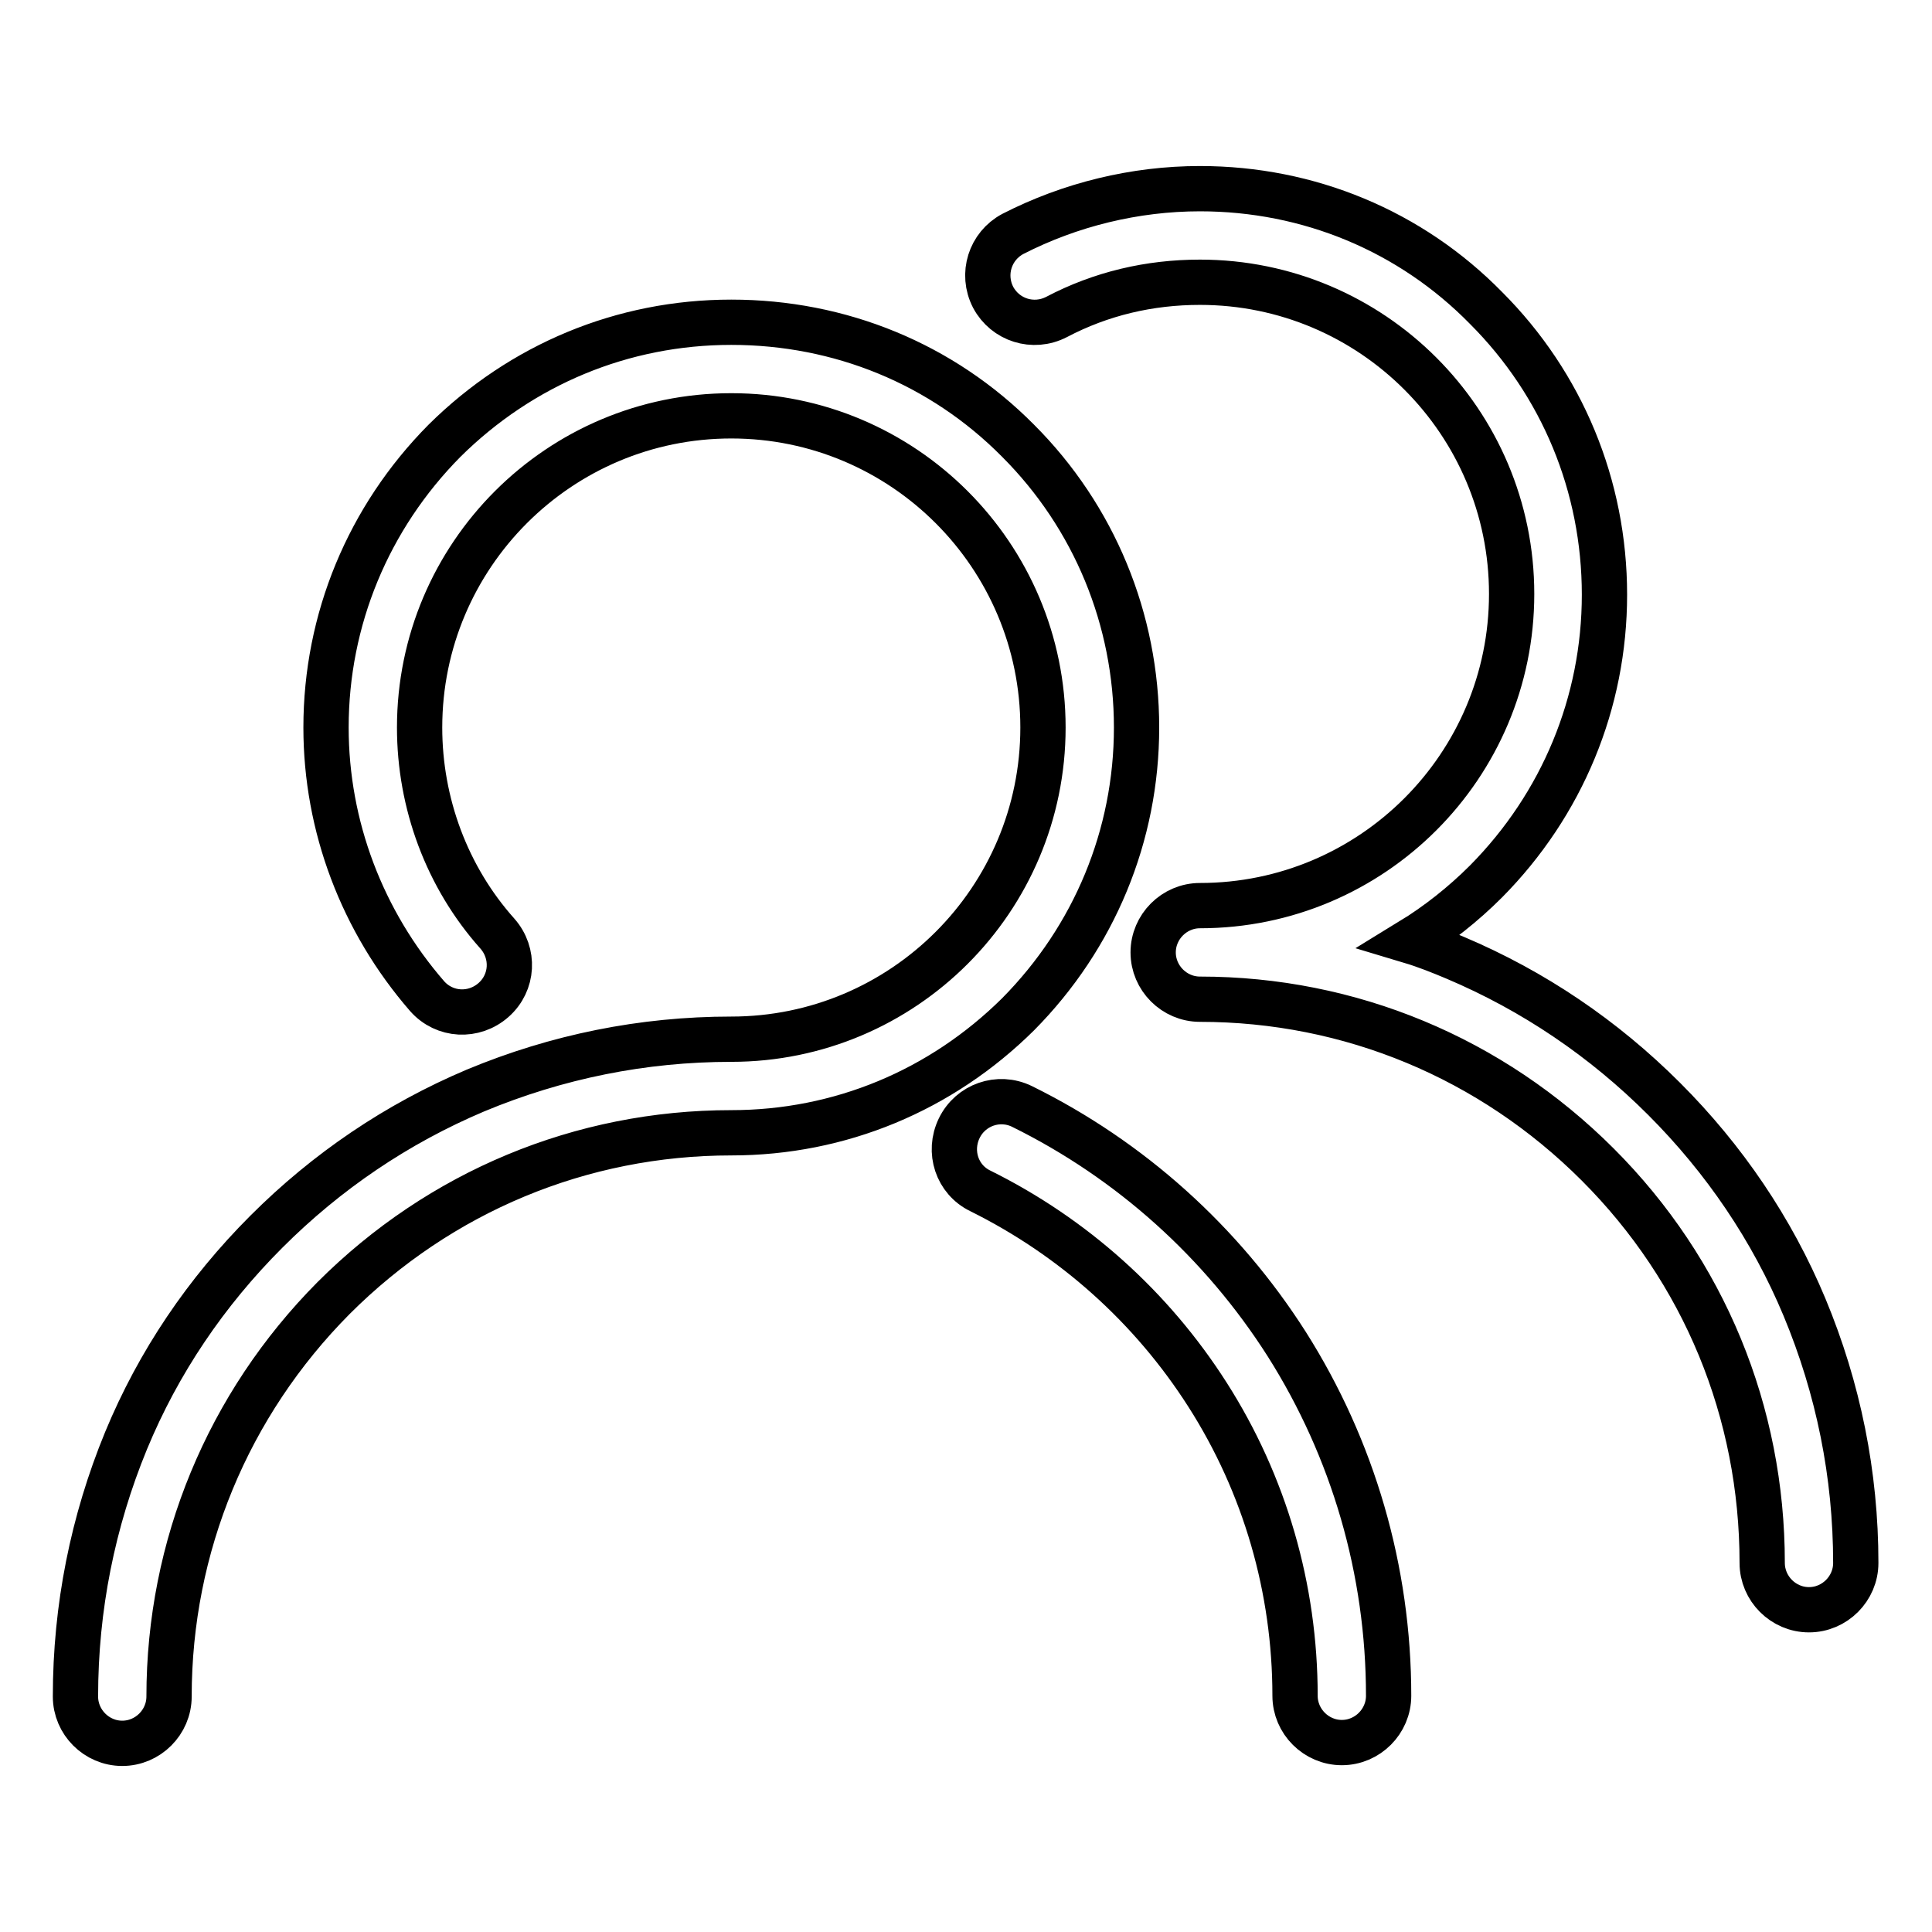 <?xml version="1.0" encoding="utf-8"?>
<!-- Svg Vector Icons : http://www.onlinewebfonts.com/icon -->
<!DOCTYPE svg PUBLIC "-//W3C//DTD SVG 1.1//EN" "http://www.w3.org/Graphics/SVG/1.1/DTD/svg11.dtd">
<svg version="1.1" xmlns="http://www.w3.org/2000/svg" xmlns:xlink="http://www.w3.org/1999/xlink" x="0px" y="0px" viewBox="0 0 256 256" enable-background="new 0 0 256 256" xml:space="preserve">
<g> <path stroke-width="6" fill-opacity="0" stroke="#000000"  d="M22.4,224.8c0-19.9,7.8-38.7,21.8-52.8c14.1-14.1,32.8-21.9,52.7-21.9c14.4,0,27.8-5.6,38-15.7 c10.1-10.2,15.7-23.7,15.7-38s-5.6-27.9-15.7-38c-10.1-10.2-23.6-15.7-38-15.7c-14.4,0-27.8,5.6-38,15.7 c-10.1,10.2-15.7,23.7-15.7,38c0,13.1,4.8,25.7,13.4,35.6c2.3,2.6,6.2,2.8,8.8,0.5c2.6-2.3,2.8-6.2,0.5-8.8 c-6.7-7.5-10.3-17.3-10.3-27.3c0-22.8,18.5-41.3,41.3-41.3c22.8,0,41.3,18.5,41.3,41.3c0,22.8-18.5,41.3-41.3,41.3 c-11.7,0-23.1,2.3-33.9,6.8c-10.4,4.4-19.7,10.7-27.7,18.7c-8,8-14.3,17.3-18.6,27.7C12.3,201.6,10,213,10,224.8 c0,3.4,2.8,6.2,6.2,6.2C19.6,231,22.4,228.2,22.4,224.8z M127.1,149.5c-1.5,3.1-0.3,6.8,2.8,8.3c12.3,6.1,22.7,15.4,30.1,27 c7.6,11.9,11.6,25.7,11.6,39.9c0,3.4,2.8,6.2,6.2,6.2c3.4,0,6.2-2.8,6.2-6.2c0-16.6-4.7-32.7-13.5-46.6 c-8.6-13.5-20.7-24.4-35.1-31.5C132.3,145.1,128.6,146.4,127.1,149.5z M220.5,145.6c-8-8-17.3-14.3-27.7-18.7 c-1.9-0.8-3.9-1.6-5.9-2.2c3.6-2.2,7-4.9,10-7.9c10.1-10.2,15.7-23.7,15.7-38c0-14.4-5.6-27.9-15.7-38C186.9,30.6,173.4,25,159,25 c-8.6,0-17.2,2.1-24.8,6c-3,1.6-4.2,5.3-2.6,8.4c1.6,3,5.3,4.2,8.4,2.6c5.9-3.1,12.3-4.6,19-4.6c22.8,0,41.3,18.5,41.3,41.3 s-18.5,41.3-41.3,41.3c-3.4,0-6.2,2.8-6.2,6.2c0,3.4,2.8,6.2,6.2,6.2c19.9,0,38.6,7.8,52.7,21.9c14.1,14.1,21.8,32.8,21.8,52.8 c0,3.4,2.8,6.2,6.2,6.2c3.4,0,6.2-2.8,6.2-6.2c0-11.7-2.3-23.1-6.8-33.9C234.8,162.9,228.5,153.6,220.5,145.6z"/></g>
</svg>